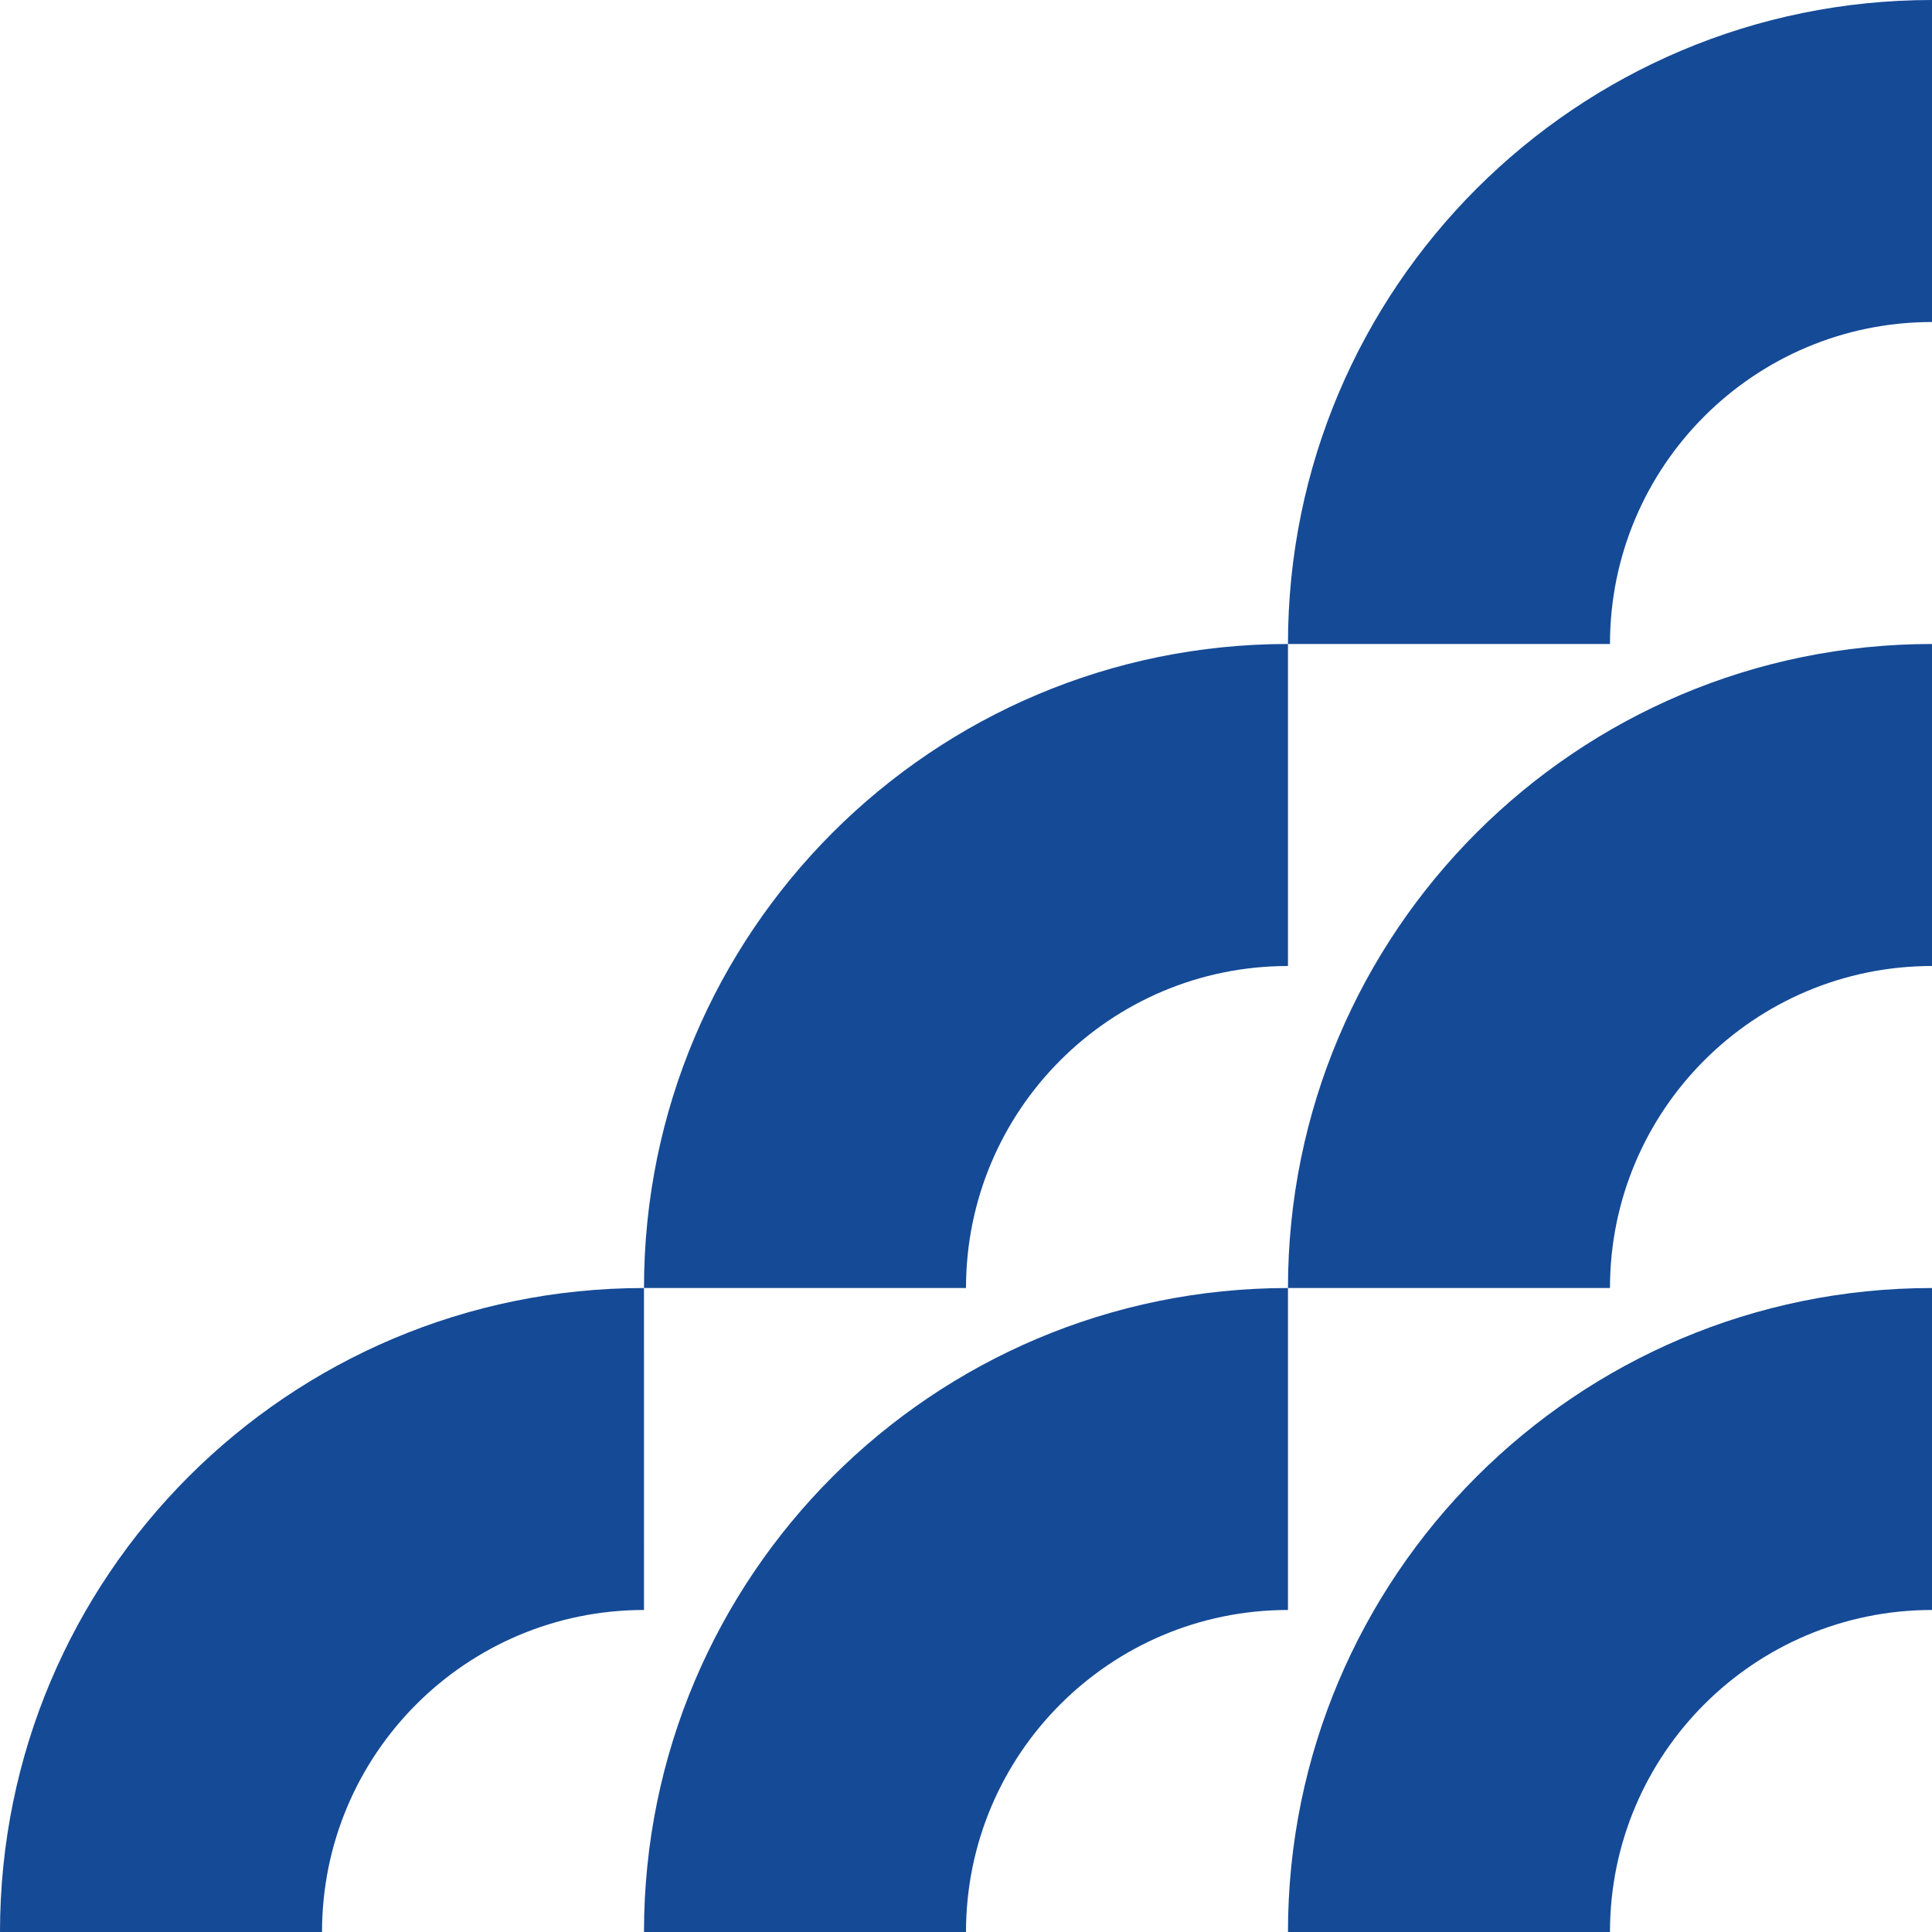 <?xml version="1.0" encoding="UTF-8"?> <svg xmlns="http://www.w3.org/2000/svg" id="Layer_1" data-name="Layer 1" viewBox="0 0 1138 1138"><defs><style>.cls-1{fill:#154a96;}</style></defs><path id="Path_1390" data-name="Path 1390" class="cls-1" d="M379.32,758.68C169.82,758.68,0,928.49,0,1138H189.68c0-104.75,84.9-189.68,189.65-189.68Z"></path><path id="Path_1389" data-name="Path 1389" class="cls-1" d="M758.65,758.68c-209.48,0-379.32,169.81-379.32,379.32H569c0-104.75,84.92-189.68,189.65-189.68Z"></path><path id="Path_1391" data-name="Path 1391" class="cls-1" d="M758.65,379.32c-209.48,0-379.32,169.85-379.32,379.36H569C569,653.92,653.92,569,758.65,569Z"></path><path id="Path_1387" data-name="Path 1387" class="cls-1" d="M1138,758.68c-209.51,0-379.35,169.81-379.35,379.32H948.32c0-104.75,84.93-189.68,189.68-189.68Z"></path><path id="Path_1388" data-name="Path 1388" class="cls-1" d="M1138,379.32c-209.51,0-379.35,169.85-379.35,379.36H948.32C948.32,653.92,1033.25,569,1138,569Z"></path><path id="Path_1392" data-name="Path 1392" class="cls-1" d="M1138,0C928.49,0,758.65,169.84,758.65,379.32H948.32c0-104.75,84.93-189.64,189.68-189.64Z"></path></svg> 